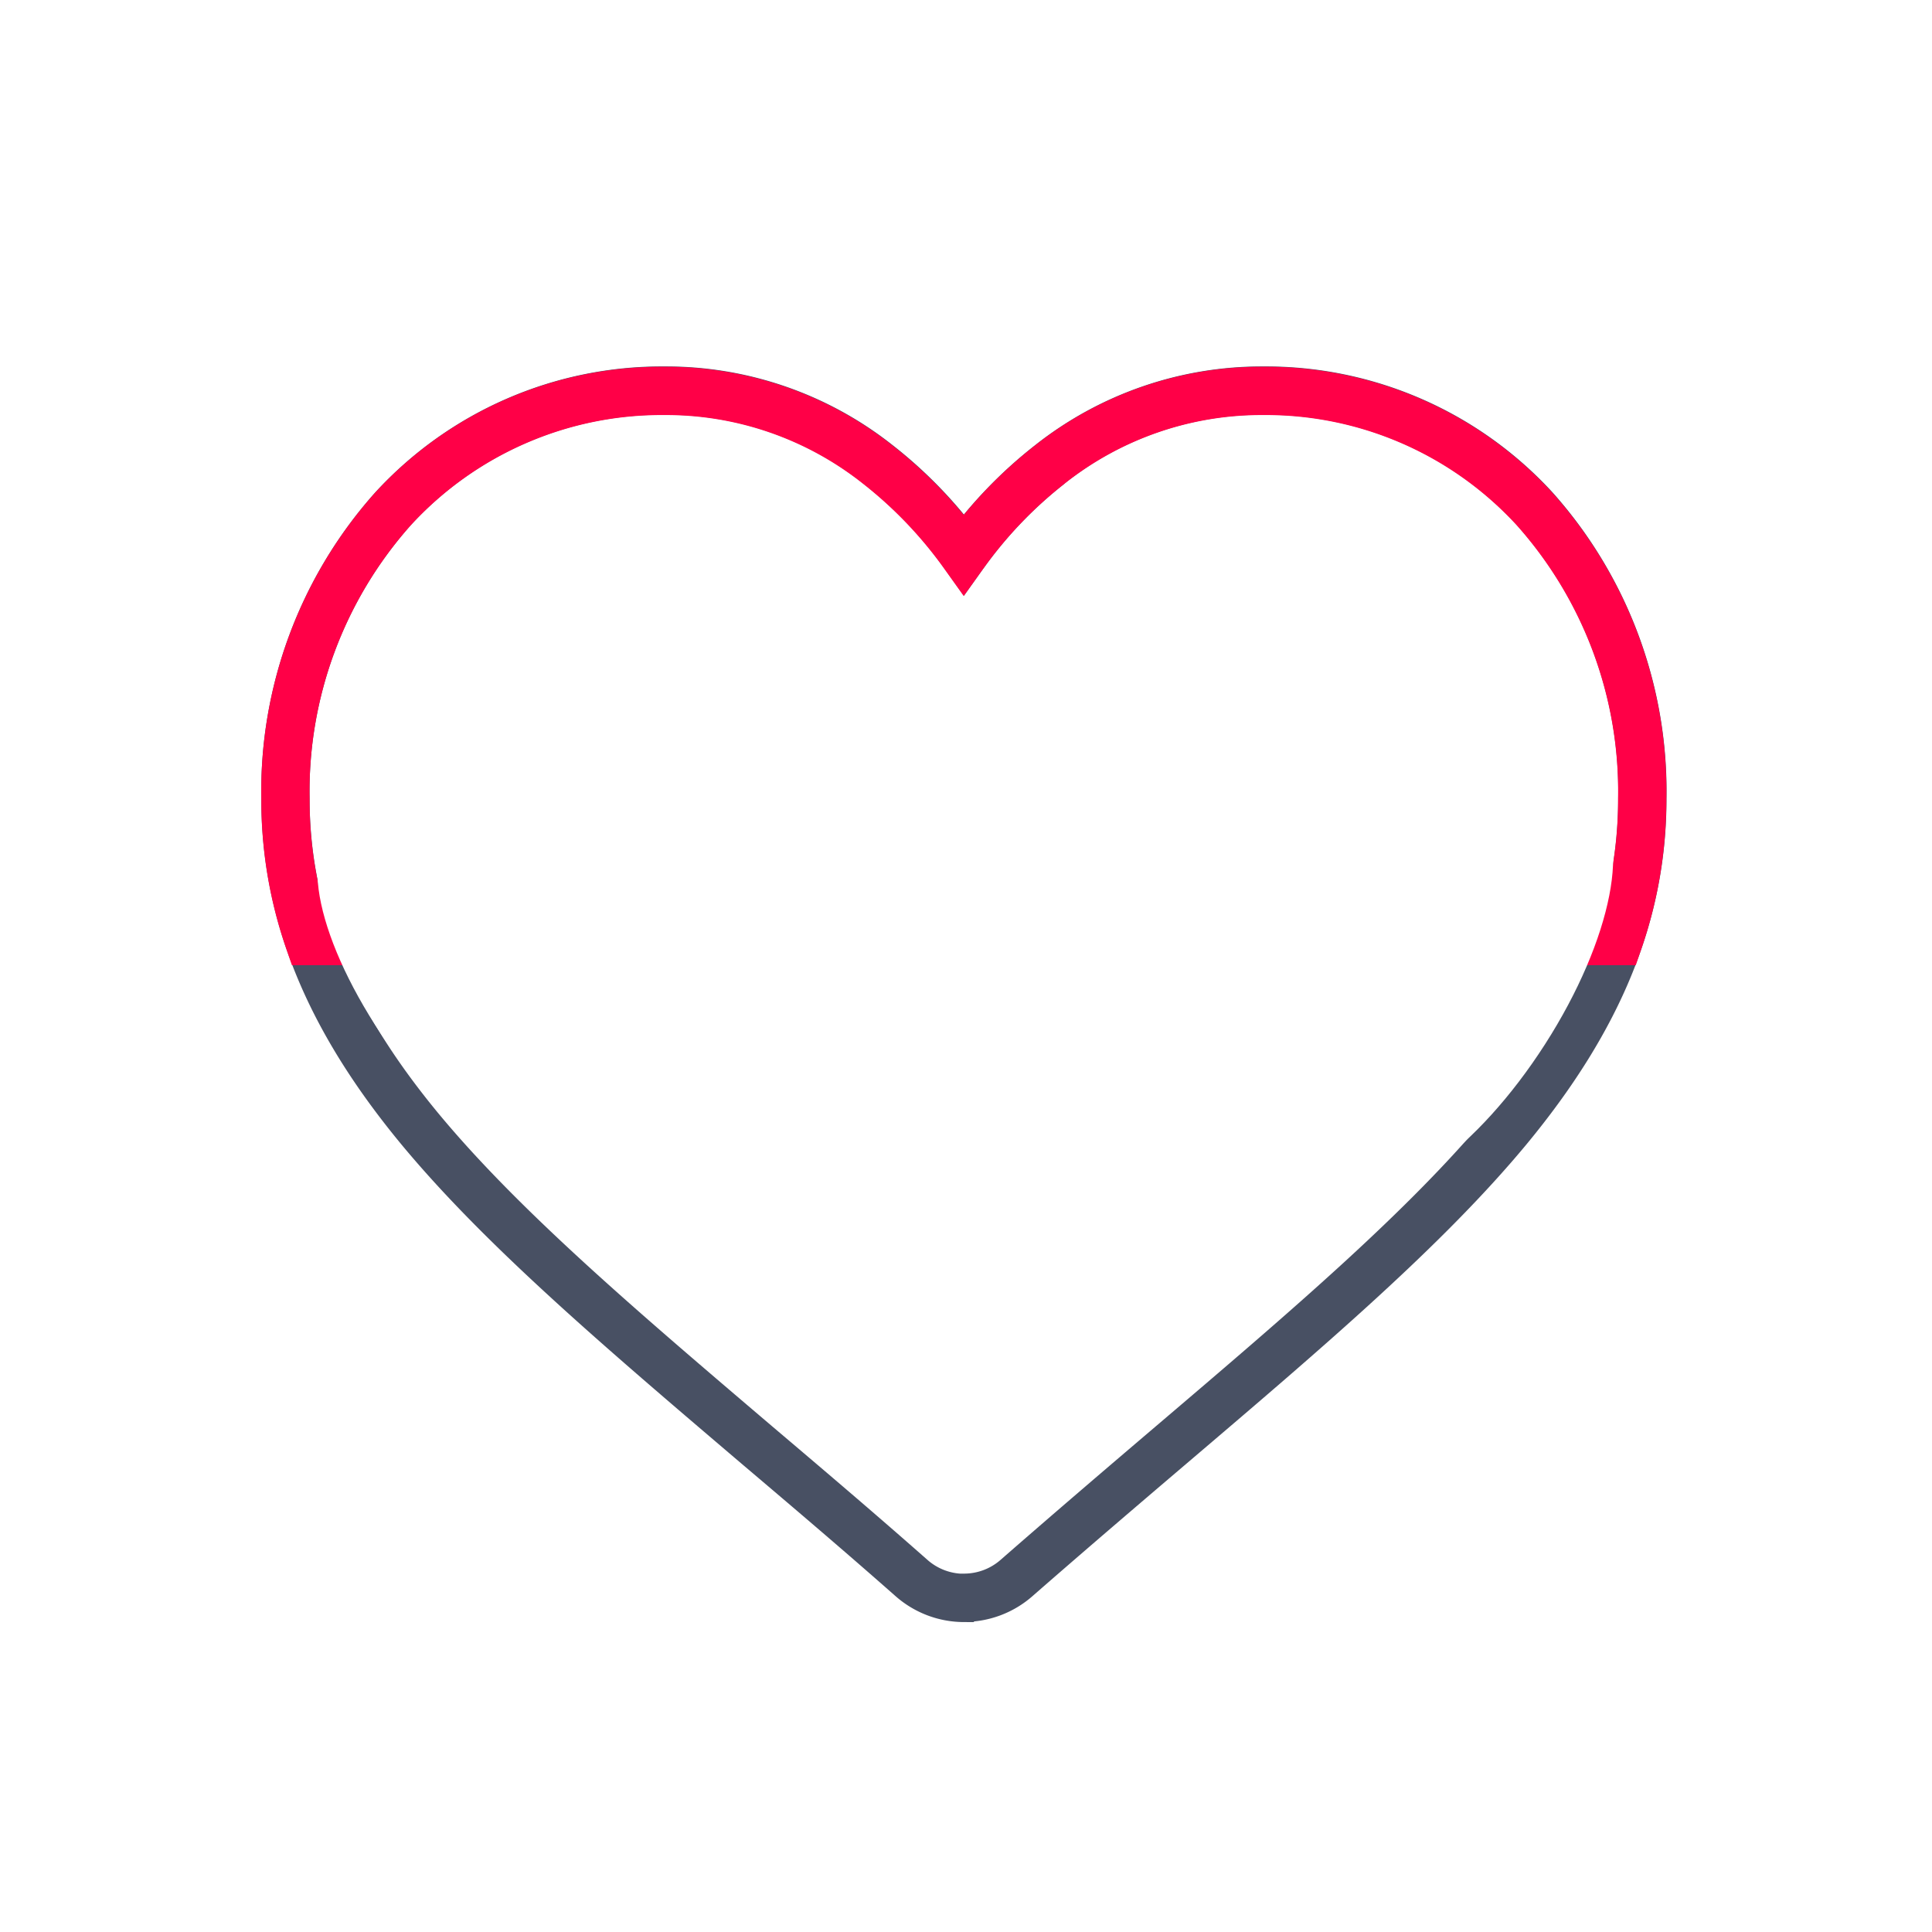 <svg xmlns="http://www.w3.org/2000/svg" xmlns:xlink="http://www.w3.org/1999/xlink" viewBox="0 0 120 120"><defs><style>.cls-1,.cls-4,.cls-5{fill:none;}.cls-2{clip-path:url(#clip-path);}.cls-3{fill:#fff;}.cls-4{stroke:#485063;}.cls-4,.cls-5{stroke-miterlimit:10;stroke-width:3px;}.cls-5{stroke:#ff0047;}</style><clipPath id="clip-path"><rect class="cls-1" width="120" height="120"/></clipPath></defs><g id="car"><g class="cls-2"><rect class="cls-3" width="120" height="120"/><path class="cls-4" d="M59.86,99.25A4.94,4.94,0,0,1,56.6,98c-3.4-3-6.68-5.78-9.58-8.24v0c-8.49-7.23-15.83-13.48-20.93-19.63-5.7-6.89-8.36-13.41-8.36-20.54a26.37,26.37,0,0,1,6.69-18,22.66,22.66,0,0,1,16.86-7.33,21.16,21.16,0,0,1,13.24,4.57,26.91,26.91,0,0,1,5.35,5.59,26.91,26.91,0,0,1,5.35-5.59,21.19,21.19,0,0,1,13.25-4.57,22.65,22.65,0,0,1,16.85,7.33,26.37,26.37,0,0,1,6.69,18c0,7.13-2.66,13.65-8.36,20.54-5.1,6.15-12.43,12.4-20.92,19.63-2.9,2.47-6.19,5.28-9.6,8.26a4.94,4.94,0,0,1-3.26,1.22Zm0-64.81a26.91,26.91,0,0,1,5.35-5.59m-23.94.36"/><path class="cls-5" d="M65.21,28.85a27.17,27.17,0,0,0-5.35,5.59m35.45-2.83a22.65,22.65,0,0,0-16.85-7.33,21.17,21.17,0,0,0-13.25,4.57,27.17,27.17,0,0,0-5.35,5.59,27.17,27.17,0,0,0-5.35-5.59,21.17,21.17,0,0,0-13.25-4.57,22.64,22.64,0,0,0-16.85,7.33,26.36,26.36,0,0,0-6.68,18,26.67,26.67,0,0,0,1.47,8.84h81.33A26.92,26.92,0,0,0,102,49.6,26.32,26.32,0,0,0,95.31,31.61Z"/><ellipse class="cls-3" cx="29.19" cy="62.73" rx="5.37" ry="14.03" transform="translate(-31.87 30.19) rotate(-36.99)"/><ellipse class="cls-3" cx="91.28" cy="61.86" rx="14.04" ry="5.56" transform="translate(-10.07 105.29) rotate(-57.32)"/><ellipse class="cls-3" cx="60.3" cy="56.8" rx="14.11" ry="31.55" transform="translate(1.79 115.44) rotate(-88.35)"/></g></g></svg>